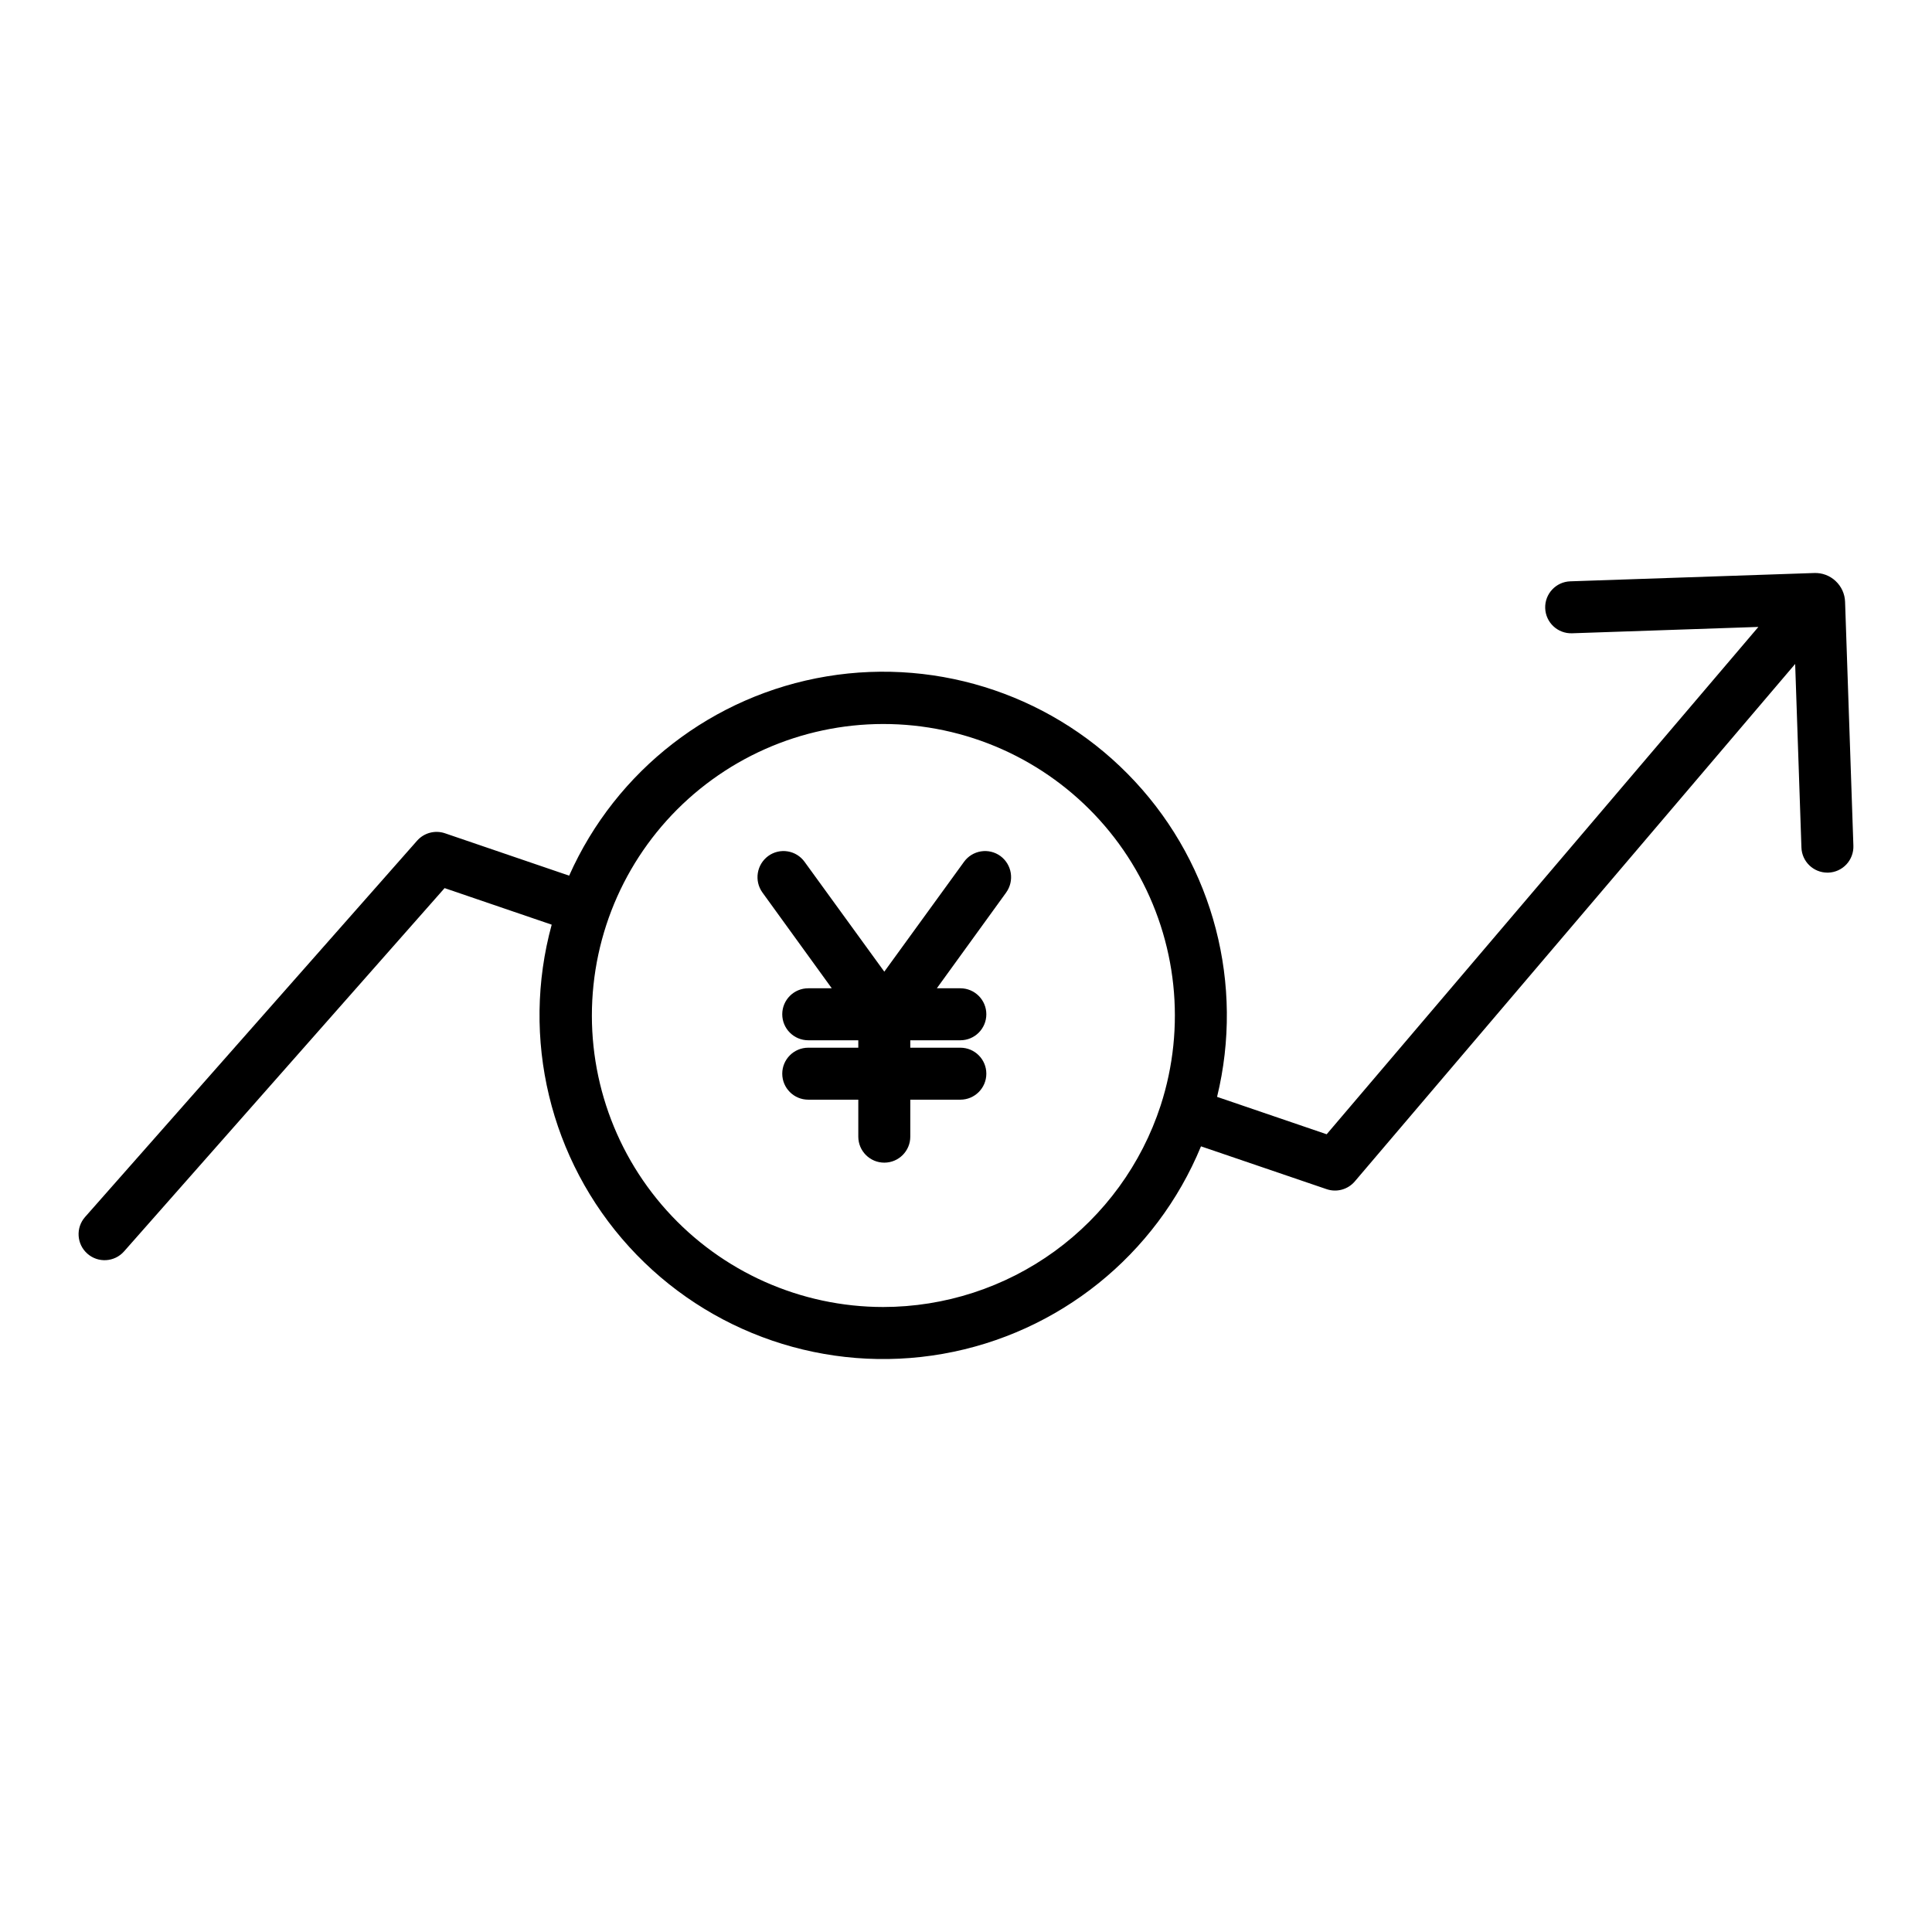 <?xml version="1.0" encoding="UTF-8"?>
<!-- The Best Svg Icon site in the world: iconSvg.co, Visit us! https://iconsvg.co -->
<svg fill="#000000" width="800px" height="800px" version="1.1" viewBox="144 144 512 512" xmlns="http://www.w3.org/2000/svg">
 <g>
  <path d="m630.45 297.97c-1.527-1.43-3.566-2.195-5.66-2.117l-64.648 2.203c-3.801 0.129-6.777 3.316-6.648 7.117 0.129 3.805 3.316 6.781 7.117 6.652l49.379-1.684-114.41 134.45-29.043-9.91c7.25-29.73-0.91-61.117-21.73-83.547-20.816-22.43-51.508-32.906-81.695-27.891-30.188 5.016-55.84 24.859-68.281 52.816l-32.902-11.23c-2.633-0.898-5.551-0.125-7.391 1.961l-87.992 99.727c-2.516 2.856-2.242 7.207 0.613 9.723 2.852 2.519 7.203 2.246 9.719-0.609l84.945-96.273 28.379 9.688h0.004c-8.23 30.094-0.488 62.309 20.523 85.371 21.012 23.066 52.367 33.77 83.098 28.371 30.73-5.402 56.559-26.152 68.449-54.996l33.289 11.348c2.676 0.914 5.641 0.098 7.473-2.055l116.7-137.13 1.66 48.648c0.125 3.711 3.168 6.652 6.883 6.652h0.238-0.004c1.828-0.059 3.555-0.844 4.801-2.18 1.246-1.336 1.914-3.113 1.852-4.938l-2.203-64.648c-0.066-2.098-0.973-4.082-2.512-5.512zm-252.39 192.4c-21.891-0.012-42.746-9.312-57.387-25.586-14.637-16.273-21.688-37.992-19.391-59.762 2.293-21.77 13.715-41.543 31.426-54.406 17.707-12.863 40.043-17.609 61.457-13.062 21.41 4.551 39.887 17.973 50.836 36.926 10.945 18.953 13.34 41.664 6.586 62.484-5.059 15.516-14.895 29.039-28.098 38.633-13.207 9.59-29.109 14.762-45.43 14.773z"/>
  <path d="m409.11 370.85c-1.48-1.074-3.324-1.516-5.129-1.227-1.805 0.285-3.422 1.277-4.496 2.754l-21.137 29.125-21.141-29.121v-0.004c-1.074-1.477-2.691-2.469-4.492-2.754-1.805-0.289-3.652 0.152-5.129 1.227-3.082 2.266-3.762 6.586-1.527 9.688l18.367 25.367h-6.231c-3.805 0-6.891 3.086-6.891 6.887 0 3.805 3.086 6.891 6.891 6.891h13.262v1.969h-13.262c-3.805 0-6.891 3.082-6.891 6.887 0 3.805 3.086 6.887 6.891 6.887h13.262v9.801c0 3.805 3.086 6.887 6.891 6.887 3.805 0 6.887-3.082 6.887-6.887v-9.801h13.266c3.805 0 6.887-3.082 6.887-6.887 0-3.805-3.082-6.887-6.887-6.887h-13.266v-1.969h13.266c3.805 0 6.887-3.086 6.887-6.891 0-3.801-3.082-6.887-6.887-6.887h-6.231l18.367-25.367h-0.004c2.234-3.102 1.555-7.422-1.523-9.688z"/>
 </g>
</svg>